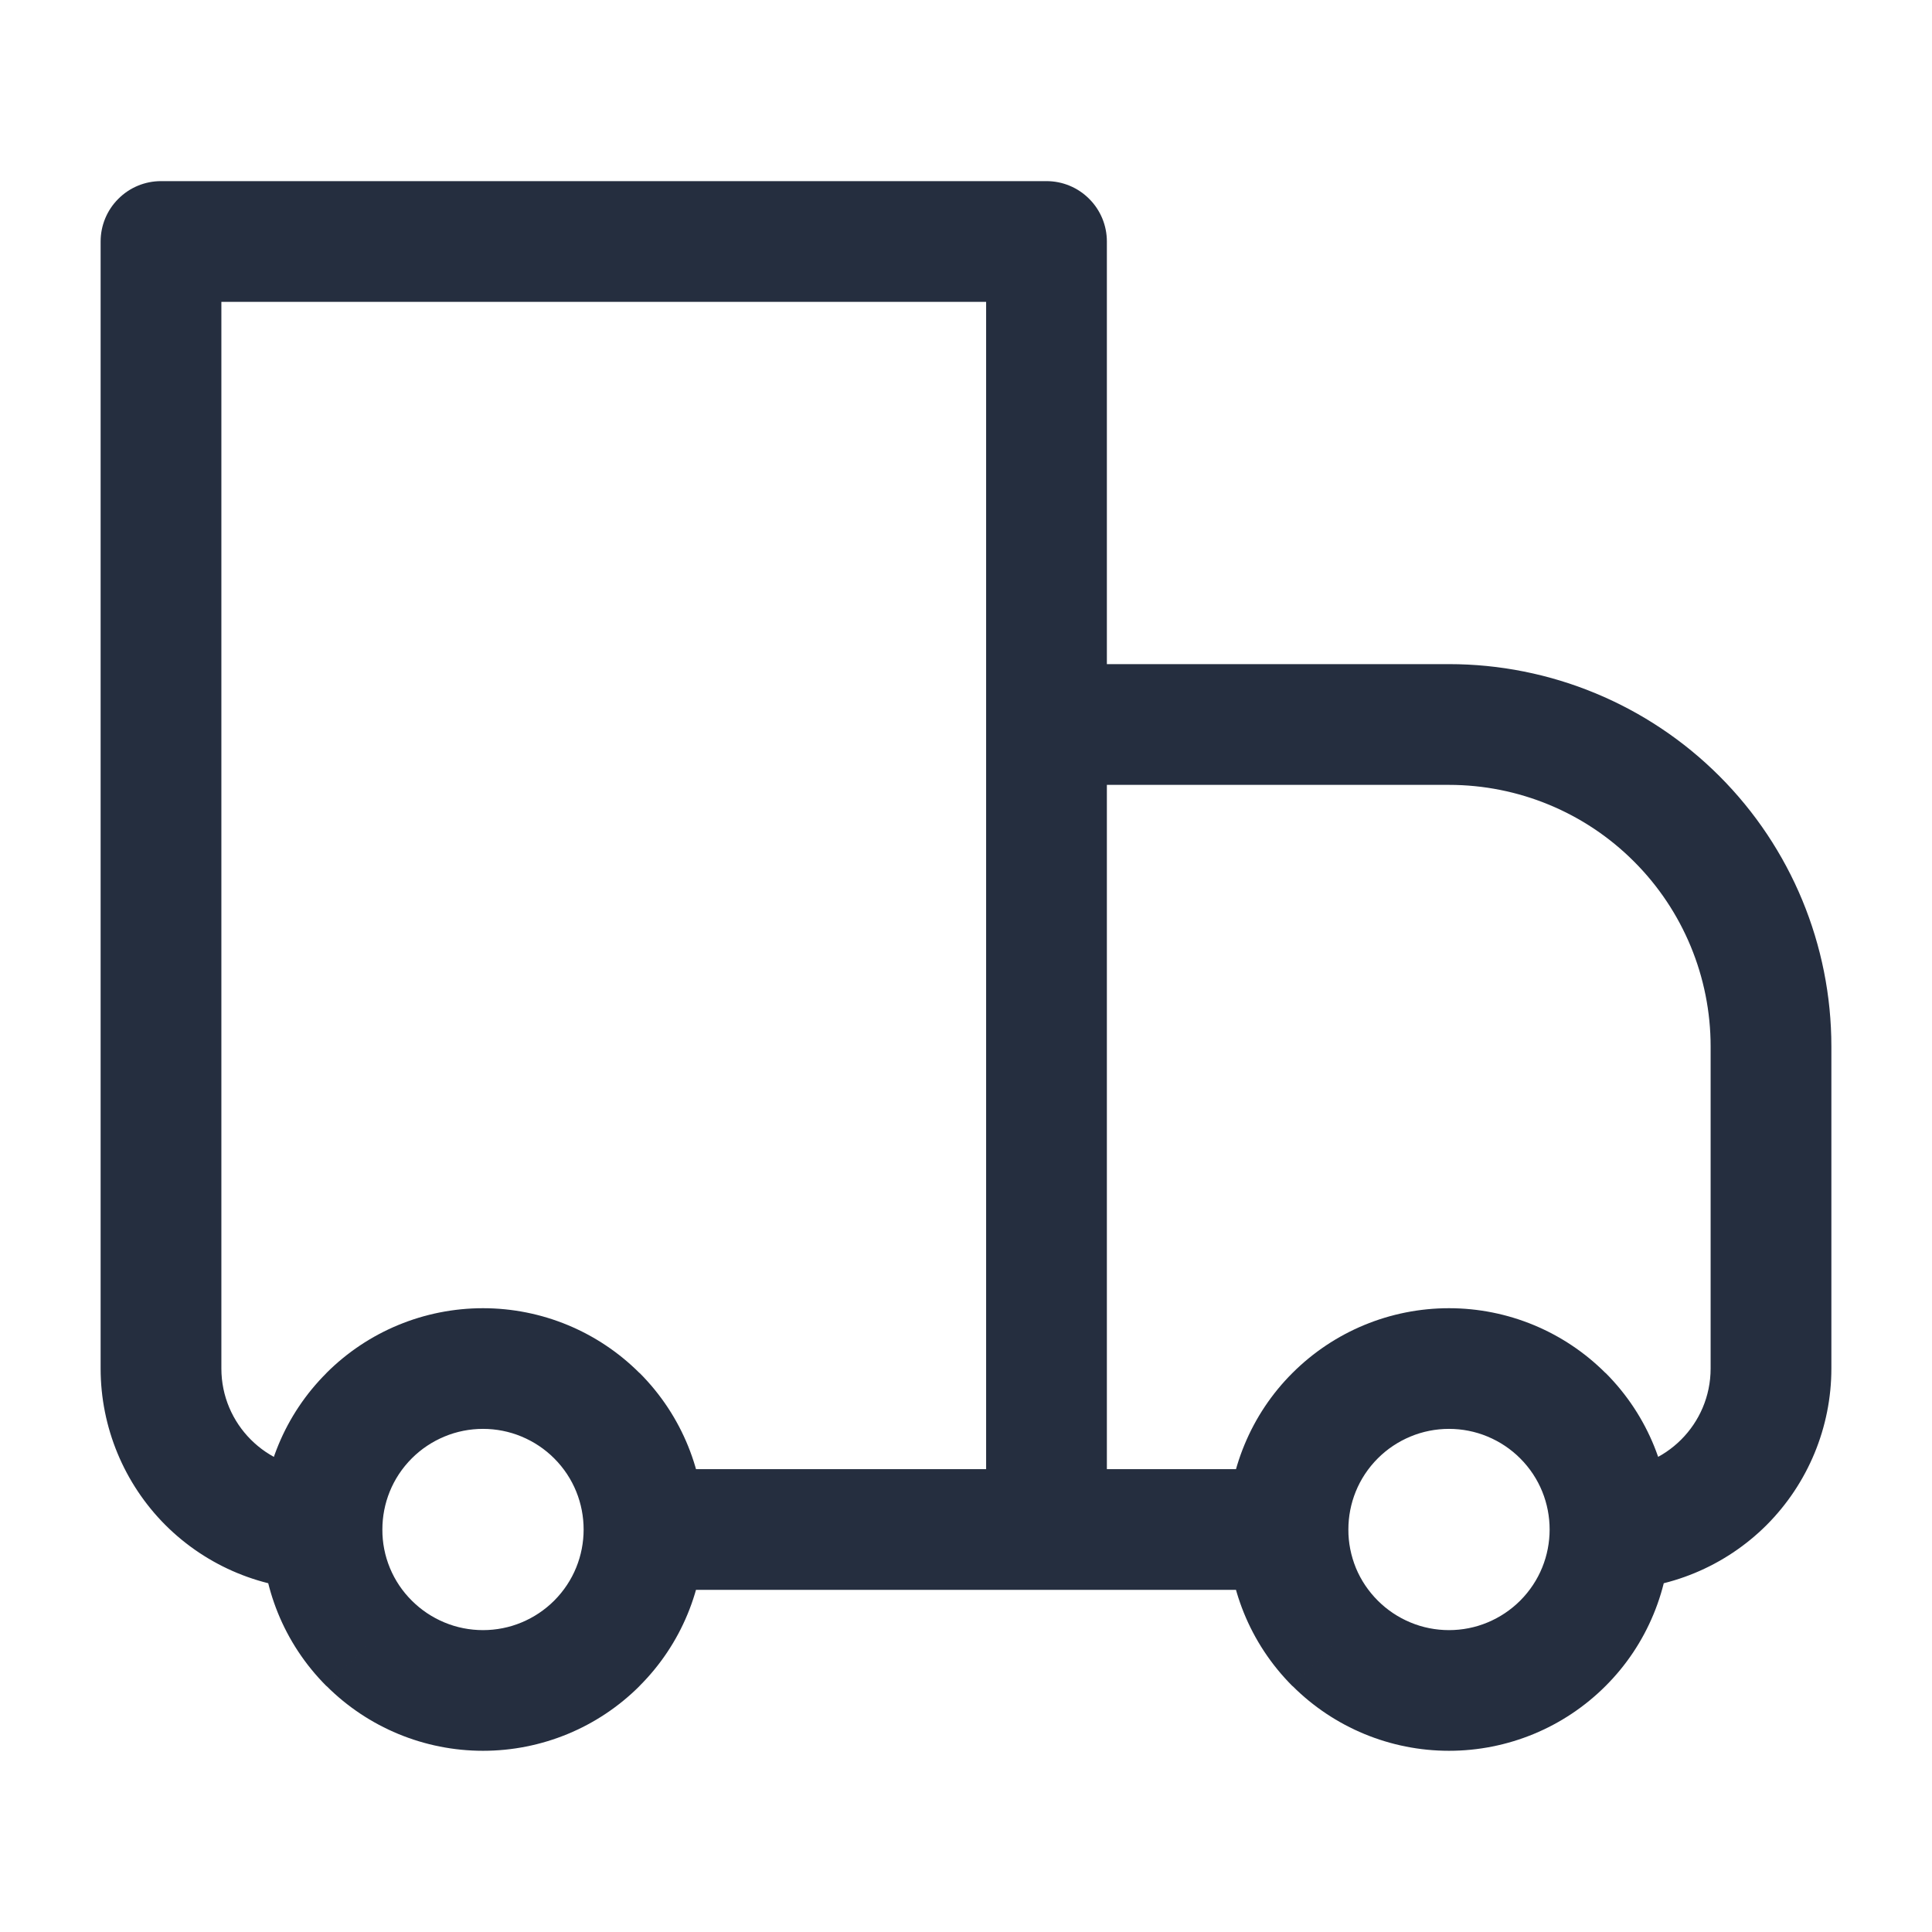 <?xml version="1.0" encoding="UTF-8"?> <svg xmlns="http://www.w3.org/2000/svg" width="24" height="24" viewBox="0 0 24 24" fill="none"><path d="M2 3V2.25C1.801 2.25 1.61 2.329 1.47 2.47C1.329 2.61 1.25 2.801 1.25 3H2ZM13 3H13.75C13.75 2.801 13.671 2.61 13.53 2.47C13.39 2.329 13.199 2.25 13 2.25V3ZM13 9V8.25C12.801 8.25 12.61 8.329 12.47 8.47C12.329 8.61 12.25 8.801 12.25 9H13ZM2 3.75H13V2.25H2V3.75ZM12.25 3V19H13.75V3H12.25ZM2.75 17V3H1.25V17H2.75ZM13 9.75H18V8.25H13V9.75ZM21.25 13V17H22.75V13H21.25ZM13.75 19V9H12.25V19H13.75ZM18.884 19.884C18.768 20 18.63 20.092 18.478 20.155C18.327 20.218 18.164 20.25 18 20.25C17.836 20.25 17.673 20.218 17.522 20.155C17.37 20.092 17.232 20 17.116 19.884L16.056 20.944C16.572 21.46 17.271 21.749 18 21.749C18.73 21.749 19.429 21.46 19.945 20.944L18.884 19.884ZM17.116 18.116C17.232 18 17.37 17.908 17.522 17.845C17.673 17.782 17.836 17.75 18 17.75C18.164 17.75 18.327 17.782 18.478 17.845C18.63 17.908 18.768 18 18.884 18.116L19.944 17.056C19.428 16.54 18.729 16.251 18 16.251C17.27 16.251 16.571 16.54 16.055 17.056L17.116 18.116ZM6.884 19.884C6.768 20 6.63 20.092 6.478 20.155C6.327 20.218 6.164 20.25 6 20.25C5.836 20.25 5.673 20.218 5.522 20.155C5.37 20.092 5.232 20 5.116 19.884L4.056 20.944C4.572 21.46 5.271 21.749 6 21.749C6.73 21.749 7.429 21.46 7.945 20.944L6.884 19.884ZM5.116 18.116C5.232 18 5.37 17.908 5.522 17.845C5.673 17.782 5.836 17.75 6 17.75C6.164 17.75 6.327 17.782 6.478 17.845C6.63 17.908 6.768 18 6.884 18.116L7.944 17.056C7.428 16.54 6.729 16.251 6 16.251C5.27 16.251 4.571 16.54 4.055 17.056L5.116 18.116ZM18.884 18.116C19.128 18.36 19.25 18.679 19.25 19H20.75C20.75 18.297 20.481 17.592 19.945 17.055L18.884 18.116ZM19.25 19C19.25 19.321 19.128 19.64 18.884 19.884L19.945 20.944C20.201 20.689 20.403 20.386 20.541 20.052C20.679 19.719 20.75 19.361 20.75 19H19.25ZM16 18.25H13V19.75H16V18.25ZM17.116 19.884C17 19.768 16.907 19.631 16.844 19.479C16.782 19.327 16.749 19.164 16.75 19H15.25C15.25 19.703 15.519 20.408 16.055 20.945L17.116 19.884ZM16.75 19C16.75 18.679 16.872 18.36 17.116 18.116L16.055 17.056C15.799 17.311 15.597 17.614 15.459 17.948C15.321 18.281 15.25 18.639 15.25 19H16.75ZM5.116 19.884C4.999 19.768 4.907 19.631 4.844 19.479C4.781 19.327 4.749 19.164 4.75 19H3.25C3.25 19.703 3.519 20.408 4.055 20.945L5.116 19.884ZM4.75 19C4.75 18.679 4.872 18.36 5.116 18.116L4.056 17.056C3.8 17.311 3.597 17.614 3.459 17.948C3.321 18.281 3.25 18.639 3.25 19H4.75ZM13 18.25H8V19.75H13V18.25ZM6.884 18.116C7.128 18.36 7.25 18.679 7.25 19H8.75C8.75 18.297 8.481 17.592 7.945 17.055L6.884 18.116ZM7.25 19C7.25 19.321 7.128 19.64 6.884 19.884L7.944 20.944C8.2 20.689 8.403 20.386 8.541 20.052C8.679 19.719 8.75 19.361 8.75 19H7.25ZM21.25 17C21.25 17.69 20.69 18.25 20 18.25V19.75C20.729 19.75 21.429 19.46 21.945 18.945C22.46 18.429 22.75 17.729 22.75 17H21.25ZM18 9.75C18.862 9.75 19.689 10.092 20.298 10.702C20.908 11.311 21.25 12.138 21.25 13H22.75C22.75 11.74 22.25 10.532 21.359 9.641C20.468 8.75 19.26 8.25 18 8.25V9.75ZM1.25 17C1.25 17.729 1.54 18.429 2.055 18.945C2.571 19.46 3.271 19.75 4 19.75V18.25C3.31 18.25 2.75 17.69 2.75 17H1.25Z" fill="#252E3F"></path></svg> 